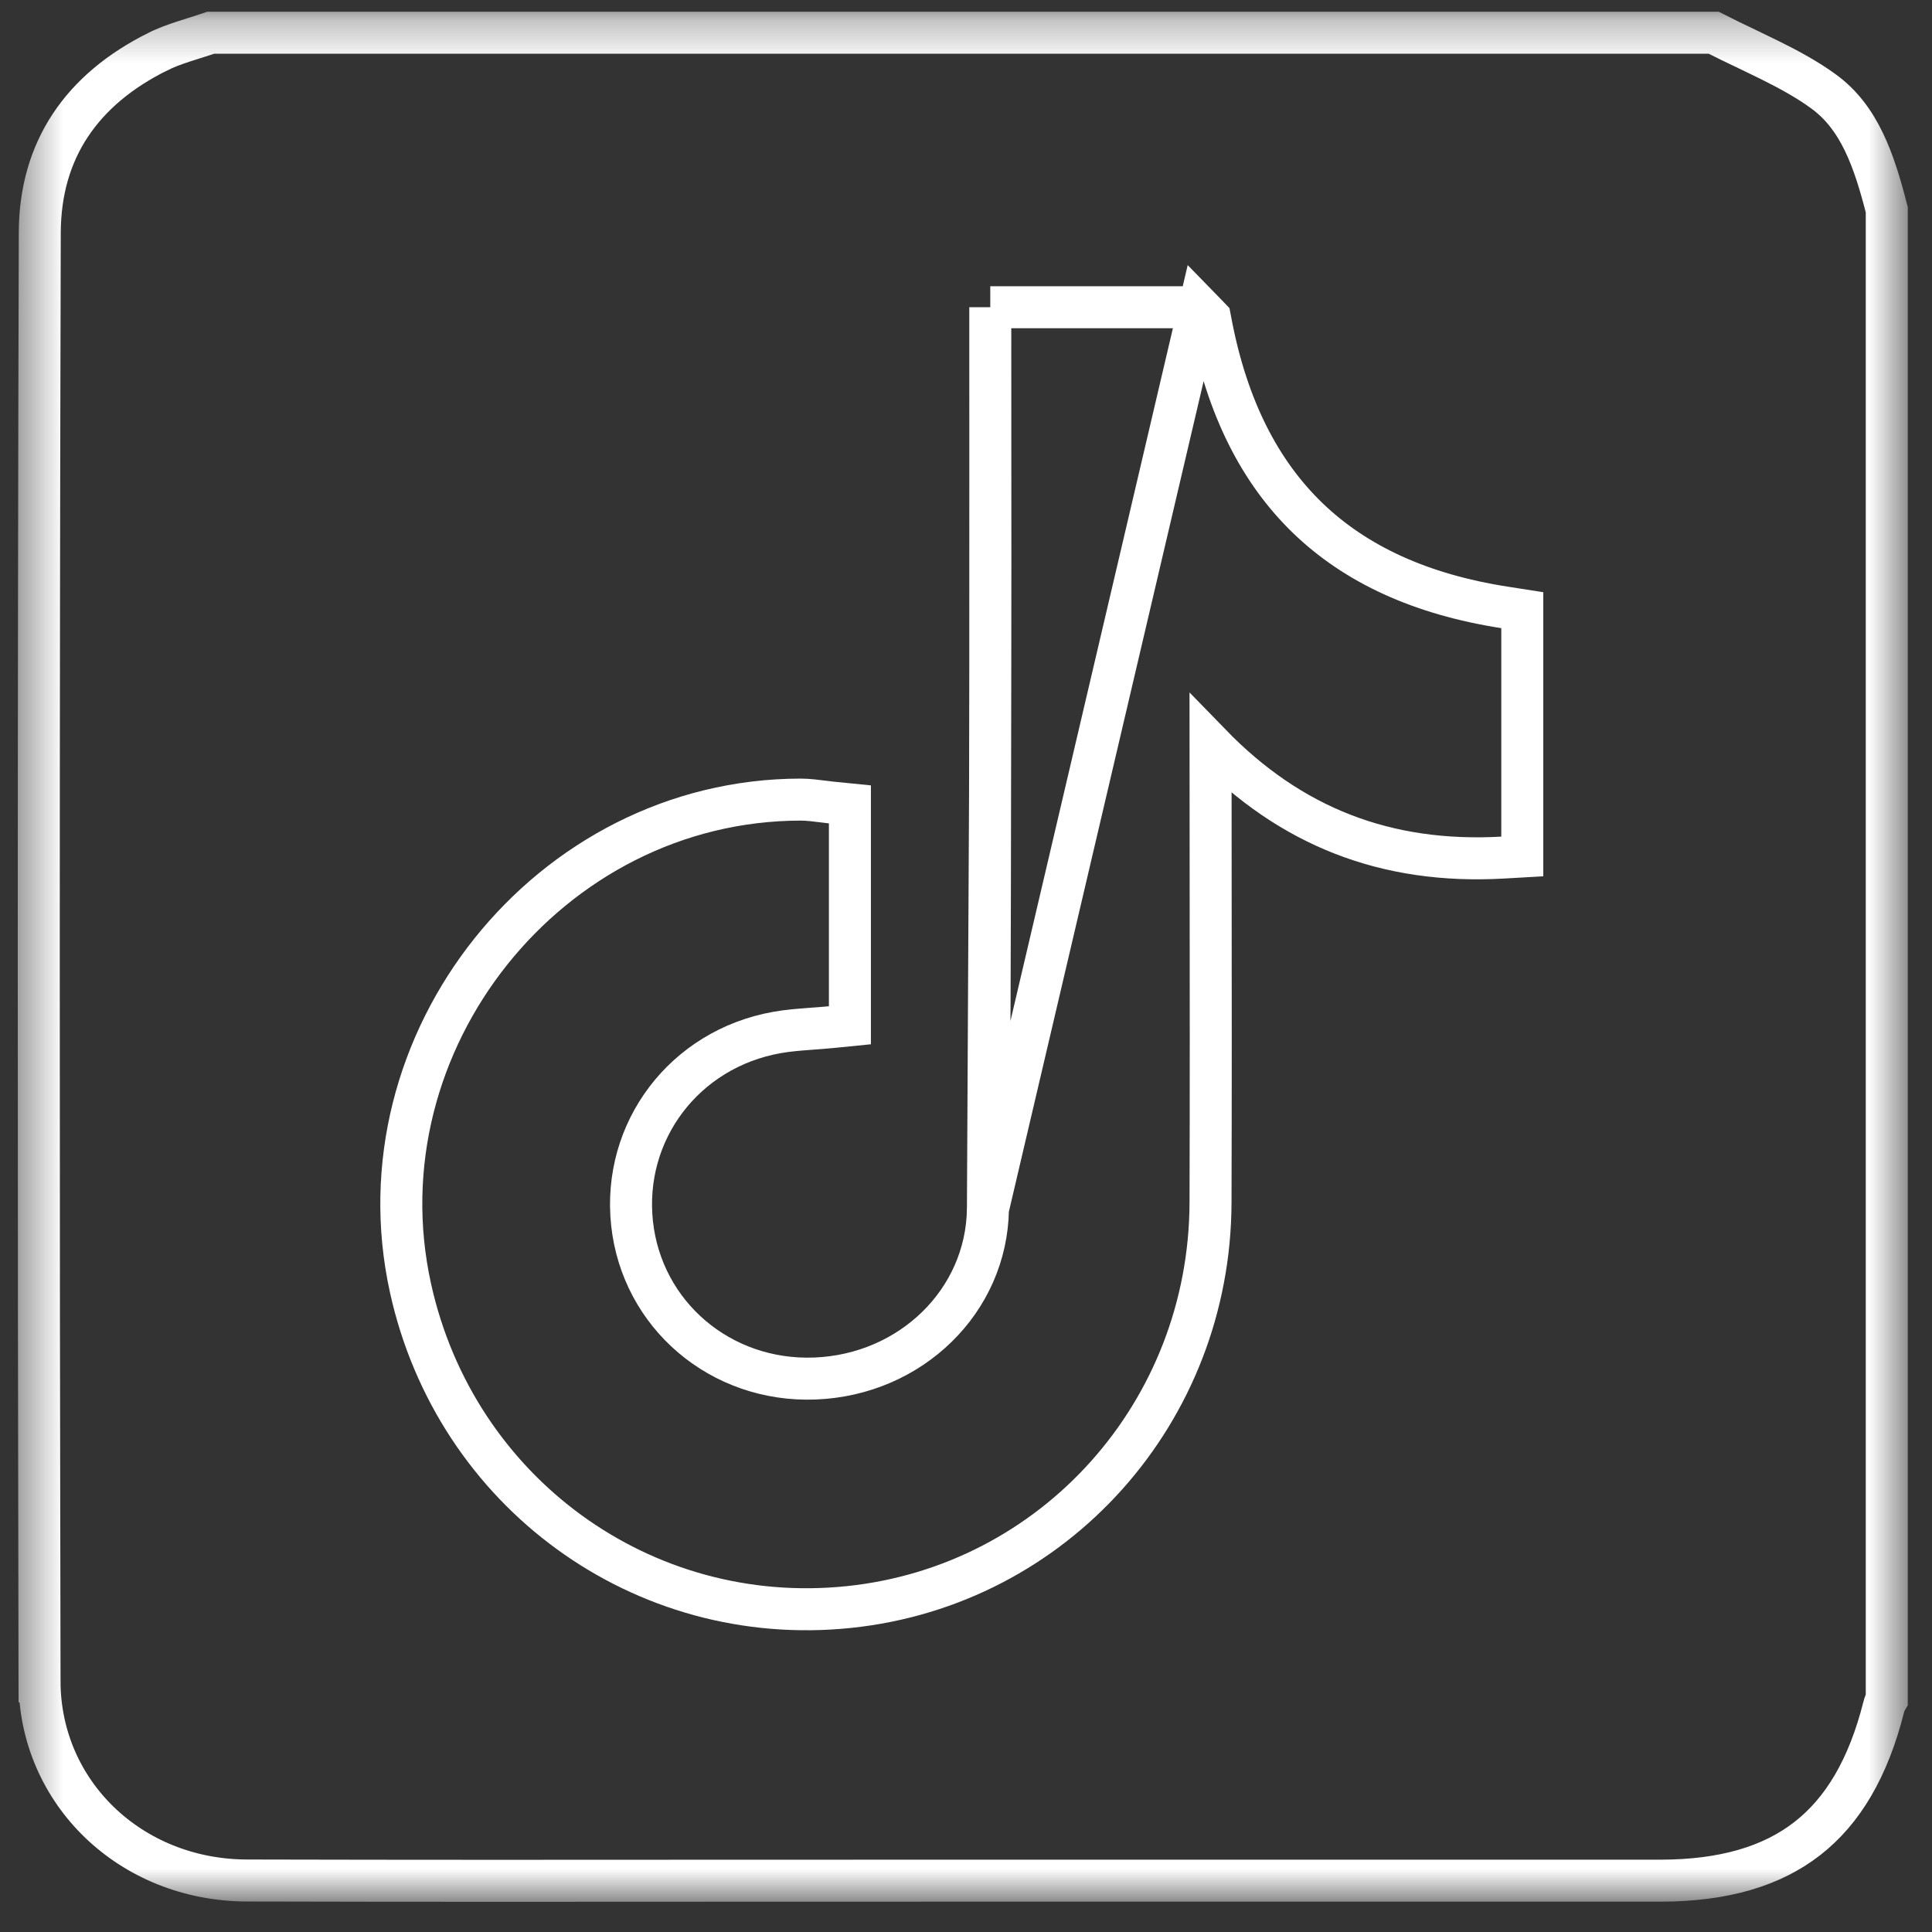 <svg xmlns="http://www.w3.org/2000/svg" fill="none" viewBox="0 0 46 46" height="46" width="46">
<rect x="0" y="0" width="46" height="46" fill="#333333" stroke="none"/>
<mask height="46" width="46" y="0" x="0" maskUnits="userSpaceOnUse" style="mask-type:luminance" id="mask0_6186_451">
<path fill="white" d="M45.423 0.28H0.423V45.28H45.423V0.28Z"></path>
</mask>
<g mask="url(#mask0_6186_451)">
<path stroke="white" d="M28.557 7.315L28.705 7.467L28.707 7.469L28.81 7.576L28.838 7.722C29.222 9.711 29.996 11.233 31.137 12.335C32.279 13.436 33.827 14.152 35.822 14.462L36.245 14.528V14.956V19.92V20.392L35.773 20.419C33.001 20.574 30.729 19.684 28.823 17.721C28.824 18.765 28.825 19.809 28.825 20.853C28.828 23.447 28.83 26.041 28.822 28.634C28.807 33.618 25.111 37.75 20.218 38.262L20.218 38.262C15.3 38.777 10.845 35.53 9.774 30.669L9.774 30.669C8.482 24.802 13.071 19.045 19.062 19.038H19.062C19.242 19.038 19.447 19.065 19.613 19.086C19.678 19.095 19.737 19.102 19.787 19.107L20.236 19.152V19.605V23.958V24.411L19.785 24.456C19.612 24.473 19.454 24.484 19.304 24.495C19.02 24.517 18.767 24.535 18.5 24.583C16.291 24.975 14.813 26.939 15.049 29.129C15.285 31.307 17.157 32.908 19.404 32.822C21.689 32.733 23.493 30.973 23.522 28.787L28.557 7.315ZM28.557 7.315H28.346M28.557 7.315H28.346M28.346 7.315H24.078H23.578M28.346 7.315H23.578M23.578 7.315V7.815M23.578 7.315V7.815M23.578 7.815C23.578 8.738 23.579 9.655 23.579 10.568M23.578 7.815L23.579 10.568M23.579 10.568C23.581 12.378 23.582 14.171 23.578 15.964M23.579 10.568L23.578 15.964M23.578 15.964C23.576 16.932 23.574 17.899 23.573 18.867M23.578 15.964L23.573 18.867M23.573 18.867C23.568 22.175 23.564 25.481 23.522 28.787L23.573 18.867ZM0.947 5.54L0.947 5.54C0.953 3.564 1.95 2.127 3.762 1.227L3.762 1.227L3.763 1.227C3.948 1.134 4.153 1.059 4.38 0.985C4.454 0.96 4.534 0.935 4.618 0.909C4.747 0.868 4.884 0.825 5.016 0.78H5.072H5.143H5.213H5.283H5.353H5.424H5.494H5.564H5.635H5.705H5.775H5.846H5.916H5.986H6.056H6.127H6.197H6.267H6.338H6.408H6.478H6.548H6.619H6.689H6.759H6.83H6.9H6.97H7.041H7.111H7.181H7.252H7.322H7.392H7.462H7.533H7.603H7.673H7.744H7.814H7.884H7.955H8.025H8.095H8.165H8.236H8.306H8.376H8.447H8.517H8.587H8.657H8.728H8.798H8.868H8.939H9.009H9.079H9.15H9.22H9.29H9.36H9.431H9.501H9.571H9.642H9.712H9.782H9.853H9.923H9.993H10.063H10.134H10.204H10.274H10.345H10.415H10.485H10.556H10.626H10.696H10.767H10.837H10.907H10.977H11.048H11.118H11.188H11.259H11.329H11.399H11.47H11.54H11.61H11.68H11.751H11.821H11.891H11.962H12.032H12.102H12.172H12.243H12.313H12.383H12.454H12.524H12.594H12.665H12.735H12.805H12.876H12.946H13.016H13.086H13.157H13.227H13.297H13.368H13.438H13.508H13.579H13.649H13.719H13.789H13.86H13.93H14H14.071H14.141H14.211H14.281H14.352H14.422H14.492H14.563H14.633H14.703H14.774H14.844H14.914H14.985H15.055H15.125H15.195H15.266H15.336H15.406H15.477H15.547H15.617H15.688H15.758H15.828H15.898H15.969H16.039H16.109H16.18H16.25H16.32H16.39H16.461H16.531H16.601H16.672H16.742H16.812H16.883H16.953H17.023H17.093H17.164H17.234H17.304H17.375H17.445H17.515H17.586H17.656H17.726H17.797H17.867H17.937H18.007H18.078H18.148H18.218H18.289H18.359H18.429H18.5H18.57H18.64H18.71H18.781H18.851H18.921H18.992H19.062H19.132H19.203H19.273H19.343H19.413H19.484H19.554H19.624H19.695H19.765H19.835H19.905H19.976H20.046H20.116H20.187H20.257H20.327H20.398H20.468H20.538H20.608H20.679H20.749H20.819H20.89H20.96H21.03H21.101H21.171H21.241H21.311H21.382H21.452H21.522H21.593H21.663H21.733H21.804H21.874H21.944H22.015H22.085H22.155H22.225H22.296H22.366H22.436H22.507H22.577H22.647H22.718H22.788H22.858H22.928H22.999H23.069H23.139H23.21H23.28H23.35H23.421H23.491H23.561H23.631H23.702H23.772H23.842H23.913H23.983H24.053H24.123H24.194H24.264H24.334H24.405H24.475H24.545H24.616H24.686H24.756H24.826H24.897H24.967H25.037H25.108H25.178H25.248H25.319H25.389H25.459H25.529H25.6H25.67H25.74H25.811H25.881H25.951H26.022H26.092H26.162H26.233H26.303H26.373H26.443H26.514H26.584H26.654H26.725H26.795H26.865H26.936H27.006H27.076H27.146H27.217H27.287H27.357H27.428H27.498H27.568H27.639H27.709H27.779H27.849H27.92H27.99H28.06H28.131H28.201H28.271H28.341H28.412H28.482H28.552H28.623H28.693H28.763H28.834H28.904H28.974H29.044H29.115H29.185H29.255H29.326H29.396H29.466H29.537H29.607H29.677H29.747H29.818H29.888H29.958H30.029H30.099H30.169H30.24H30.31H30.38H30.451H30.521H30.591H30.661H30.732H30.802H30.872H30.943H31.013H31.083H31.154H31.224H31.294H31.364H31.435H31.505H31.575H31.646H31.716H31.786H31.857H31.927H31.997H32.067H32.138H32.208H32.278H32.349H32.419H32.489H32.559H32.63H32.7H32.77H32.841H32.911H32.981H33.052H33.122H33.192H33.263H33.333H33.403H33.473H33.544H33.614H33.684H33.755H33.825H33.895H33.965H34.036H34.106H34.176H34.247H34.317H34.387H34.458H34.528H34.598H34.669H34.739H34.809H34.879H34.95H35.02H35.09H35.161H35.231H35.301H35.371H35.442H35.512H35.582H35.653H35.723H35.793H35.864H35.934H36.004H36.075H36.145H36.215H36.285H36.356H36.426H36.496H36.567H36.637H36.707H36.778H36.848H36.918H36.988H37.059H37.129H37.199H37.27H37.34H37.41H37.48H37.551H37.621H37.691H37.762H37.832H37.902H37.972H38.043H38.113H38.184H38.254H38.324H38.394H38.465H38.535H38.605H38.675H38.746H38.816H38.886H38.957H39.027H39.097H39.168H39.238H39.308H39.379H39.449H39.519H39.59H39.66H39.73H39.8H39.871H39.941H40.011H40.082H40.152H40.222H40.292H40.363H40.433H40.503H40.574H40.644H40.714H40.785H40.803C41.063 0.913 41.334 1.043 41.599 1.169C41.783 1.257 41.963 1.344 42.133 1.428C42.599 1.659 43.033 1.896 43.421 2.179C44.271 2.799 44.62 3.811 44.923 4.993V40.466C44.896 40.511 44.868 40.569 44.852 40.639C44.483 42.103 43.874 43.12 43.03 43.776C42.186 44.433 41.046 44.777 39.529 44.778H39.495H39.462H39.428H39.395H39.361H39.328H39.294H39.261H39.227H39.194H39.16H39.127H39.093H39.059H39.026H38.992H38.959H38.925H38.892H38.858H38.825H38.791H38.758H38.724H38.691H38.657H38.624H38.59H38.557H38.523H38.489H38.456H38.422H38.389H38.355H38.322H38.288H38.255H38.221H38.188H38.154H38.121H38.087H38.054H38.02H37.987H37.953H37.92H37.886H37.852H37.819H37.785H37.752H37.718H37.685H37.651H37.618H37.584H37.551H37.517H37.484H37.45H37.417H37.383H37.35H37.316H37.283H37.249H37.215H37.182H37.148H37.115H37.081H37.048H37.014H36.981H36.947H36.914H36.88H36.847H36.813H36.78H36.746H36.713H36.679H36.646H36.612H36.579H36.545H36.511H36.478H36.444H36.411H36.377H36.344H36.31H36.277H36.243H36.21H36.176H36.143H36.109H36.076H36.042H36.009H35.975H35.942H35.908H35.875H35.841H35.807H35.774H35.74H35.707H35.673H35.64H35.606H35.573H35.539H35.506H35.472H35.439H35.405H35.372H35.338H35.305H35.271H35.238H35.204H35.171H35.137H35.103H35.07H35.036H35.003H34.969H34.936H34.902H34.869H34.835H34.802H34.768H34.735H34.701H34.668H34.634H34.601H34.567H34.534H34.5H34.467H34.433H34.4H34.366H34.333H34.299H34.265H34.232H34.198H34.165H34.131H34.098H34.064H34.031H33.997H33.964H33.93H33.897H33.863H33.83H33.796H33.763H33.729H33.696H33.662H33.629H33.595H33.562H33.528H33.494H33.461H33.427H33.394H33.36H33.327H33.293H33.26H33.226H33.193H33.159H33.126H33.092H33.059H33.025H32.992H32.958H32.925H32.891H32.858H32.824H32.79H32.757H32.723H32.69H32.656H32.623H32.589H32.556H32.522H32.489H32.455H32.422H32.388H32.355H32.321H32.288H32.254H32.221H32.187H32.154H32.12H32.087H32.053H32.019H31.986H31.952H31.919H31.885H31.852H31.818H31.785H31.751H31.718H31.684H31.651H31.617H31.584H31.55H31.517H31.483H31.45H31.416H31.383H31.349H31.316H31.282H31.248H31.215H31.181H31.148H31.114H31.081H31.047H31.014H30.98H30.947H30.913H30.88H30.846H30.813H30.779H30.746H30.712H30.678H30.645H30.611H30.578H30.544H30.511H30.477H30.444H30.41H30.377H30.343H30.31H30.276H30.243H30.209H30.176H30.142H30.109H30.075H30.042H30.008H29.975H29.941H29.907H29.874H29.84H29.807H29.773H29.74H29.706H29.673H29.639H29.606H29.572H29.539H29.505H29.472H29.438H29.405H29.371H29.338H29.304H29.271H29.237H29.204H29.17H29.137H29.103H29.07H29.036H29.002H28.969H28.935H28.902H28.868H28.835H28.801H28.768H28.734H28.701H28.667H28.634H28.6H28.567H28.533H28.5H28.466H28.433H28.399H28.366H28.332H28.299H28.265H28.231H28.198H28.164H28.131H28.097H28.064H28.03H27.997H27.963H27.93H27.896H27.863H27.829H27.796H27.762H27.729H27.695H27.662H27.628H27.595H27.561H27.527H27.494H27.46H27.427H27.393H27.36H27.326H27.293H27.259H27.226H27.192H27.159H27.125H27.092H27.058H27.025H26.991H26.957H26.924H26.89H26.857H26.823H26.79H26.756H26.723H26.689H26.656H26.622H26.589H26.555H26.522H26.488H26.455H26.421H26.388H26.354H26.321H26.287H26.253H26.22H26.186H26.153H26.119H26.086H26.052H26.019H25.985H25.952H25.918H25.885H25.851H25.818H25.784H25.751H25.717H25.684H25.65H25.617H25.583H25.549H25.516H25.483H25.449H25.415H25.382H25.348H25.315H25.281H25.248H25.214H25.181H25.147H25.114H25.08H25.047H25.013H24.98H24.946H24.913H24.879H24.846H24.812H24.779H24.745H24.711H24.678H24.644H24.611H24.577H24.544H24.51H24.477H24.443H24.41H24.376H24.343H24.309H24.276H24.242H24.209H24.175H24.142H24.108H24.074H24.041H24.007H23.974H23.94H23.907H23.873H23.84H23.806H23.773H23.739H23.706H23.672H23.639H23.605H23.572H23.538H23.505H23.471H23.437H23.404H23.37H23.337H23.303H23.27H23.236H23.203H23.169H23.136H23.102H23.069H23.035H23.002H22.968H22.934H22.901H22.867H22.834H22.8H22.767H22.733H22.7H22.666H22.633H22.599H22.566H22.532H22.499H22.465H22.432H22.398H22.365C20.754 44.778 19.143 44.779 17.533 44.779C13.648 44.782 9.762 44.784 5.878 44.774C3.112 44.766 0.947 42.686 0.941 40.03L0.441 40.031L0.941 40.03C0.917 28.532 0.915 17.036 0.947 5.54Z"></path>
</g>
</svg>
